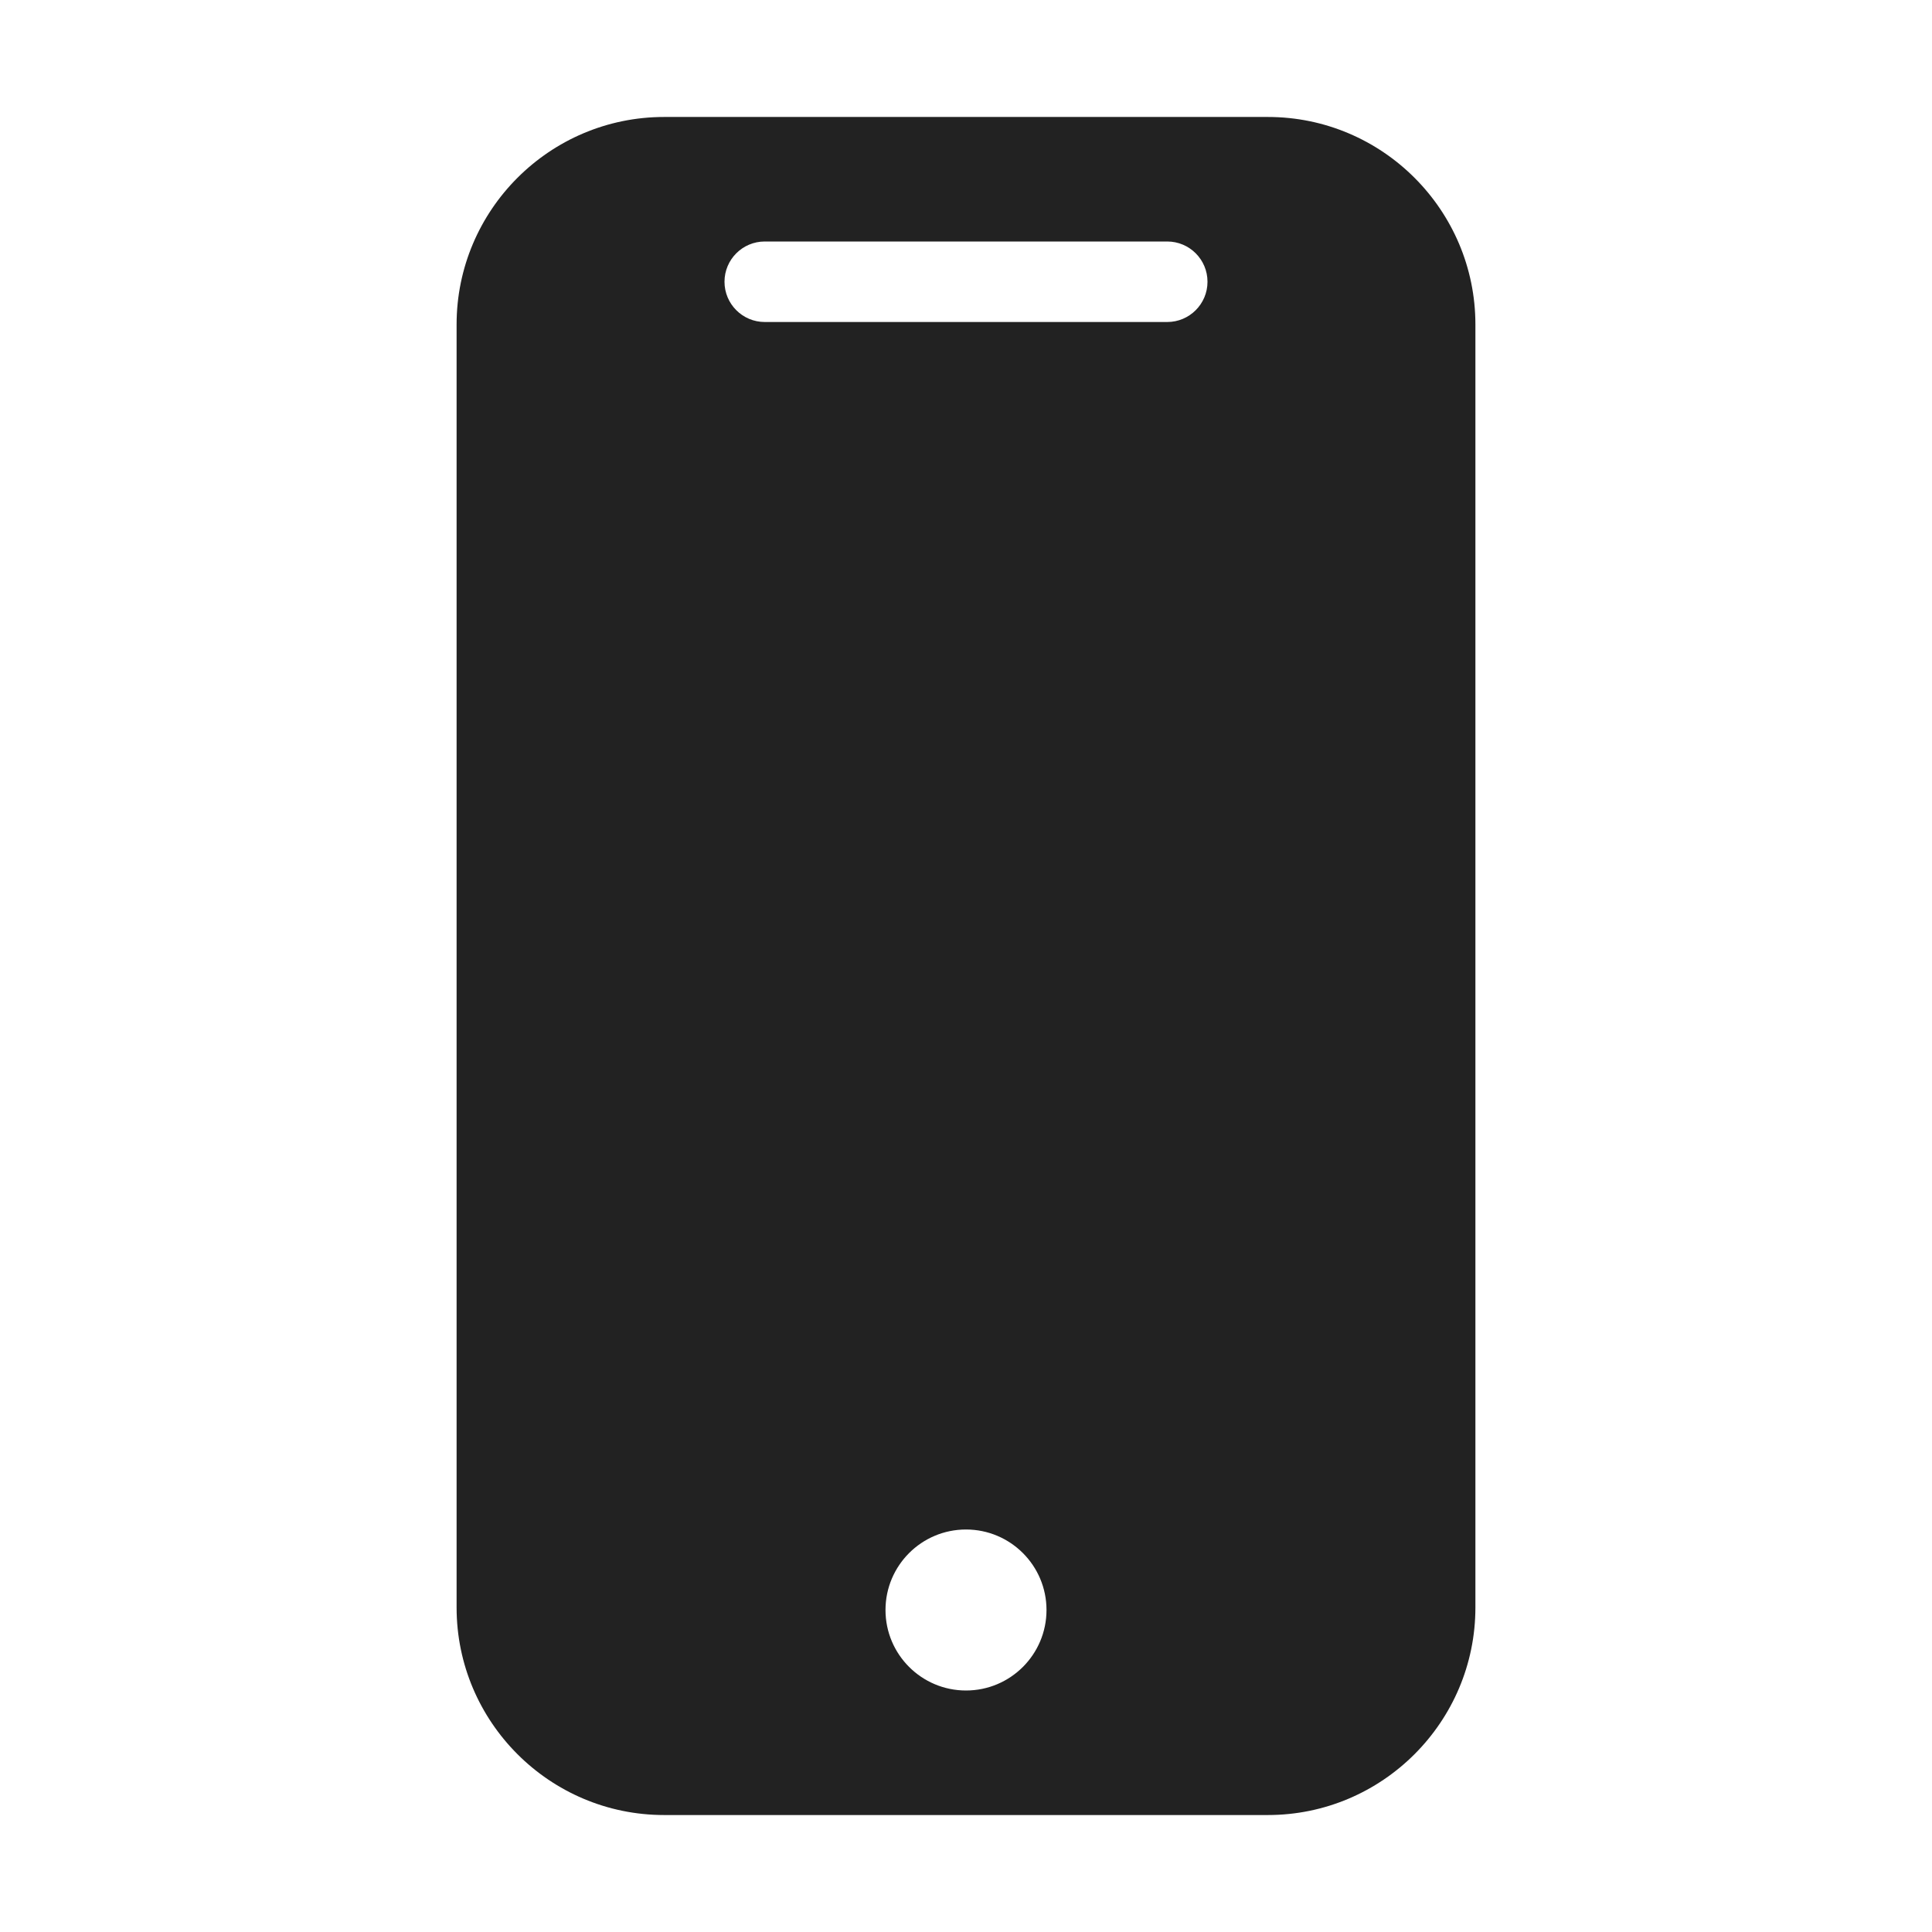 <svg width="24" height="24" viewBox="0 0 24 24" fill="none" xmlns="http://www.w3.org/2000/svg">
<path fill-rule="evenodd" clip-rule="evenodd" d="M8.25 1.453H15.75C17.172 1.453 18.328 2.61 18.328 4.031V19.969C18.328 21.39 17.172 22.547 15.75 22.547H8.25C6.828 22.547 5.672 21.39 5.672 19.969V4.031C5.672 2.61 6.828 1.453 8.25 1.453ZM13 20C13 20.552 12.552 21 12 21C11.448 21 11 20.552 11 20C11 19.448 11.448 19 12 19C12.552 19 13 19.448 13 20ZM9.5 3C9.224 3 9 3.224 9 3.5C9 3.776 9.224 4 9.5 4H14.5C14.776 4 15 3.776 15 3.5C15 3.224 14.776 3 14.5 3H9.5Z" fill="#222222"/>
</svg>
